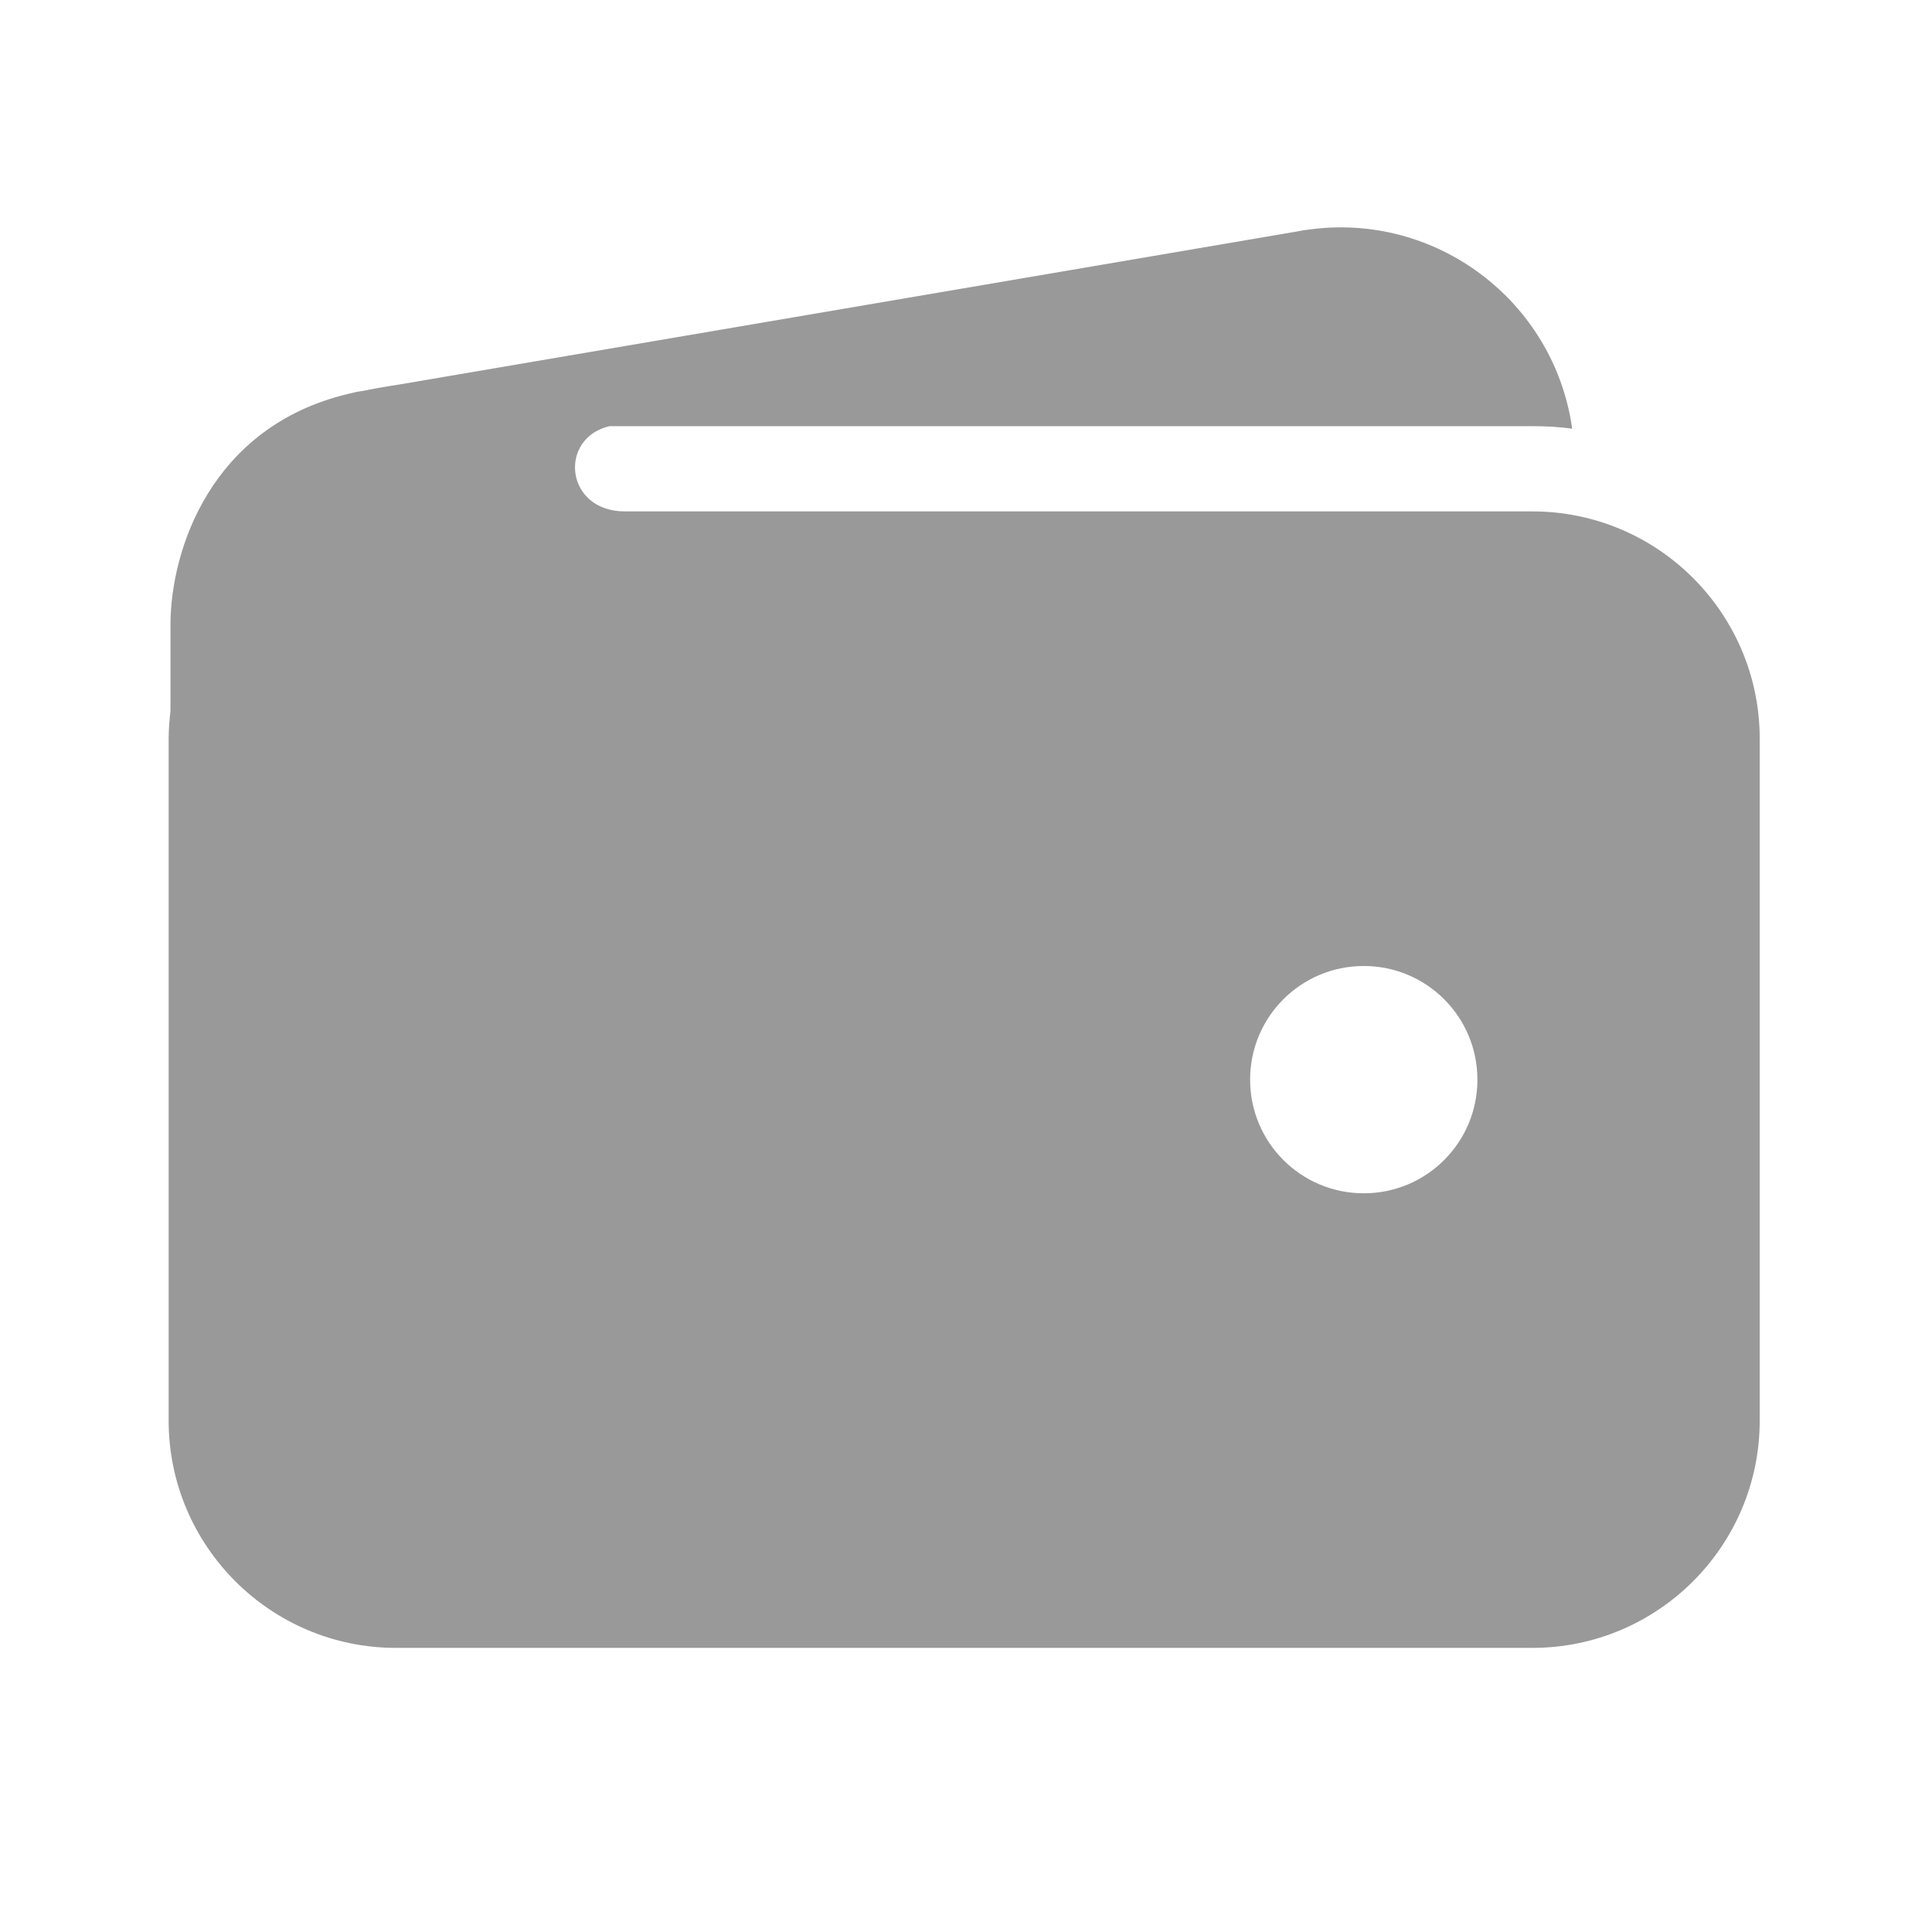 <svg width="17" height="17" viewBox="0 0 17 17" fill="none" xmlns="http://www.w3.org/2000/svg">
<path d="M13.484 4.5H5.5C4.969 4.5 4.912 3.856 5.362 3.75H13.484C13.6 3.75 13.719 3.756 13.834 3.772C13.675 2.644 12.628 1.859 11.503 2.022C11.472 2.025 11.444 2.031 11.412 2.037L3.509 3.384C3.403 3.4 3.294 3.419 3.188 3.441H3.181C3.141 3.447 3.103 3.456 3.062 3.466C1.853 3.756 1.5 4.844 1.5 5.5V6.256C1.491 6.337 1.484 6.419 1.484 6.5V12.5C1.484 13.603 2.381 14.5 3.484 14.5H13.484C14.588 14.5 15.484 13.603 15.484 12.5V6.5C15.484 5.397 14.588 4.5 13.484 4.5ZM12 10.5C11.447 10.5 11 10.053 11 9.5C11 8.947 11.447 8.5 12 8.5C12.553 8.5 13 8.947 13 9.5C13 10.053 12.553 10.5 12 10.5Z" fill="#999999"/>
</svg>
